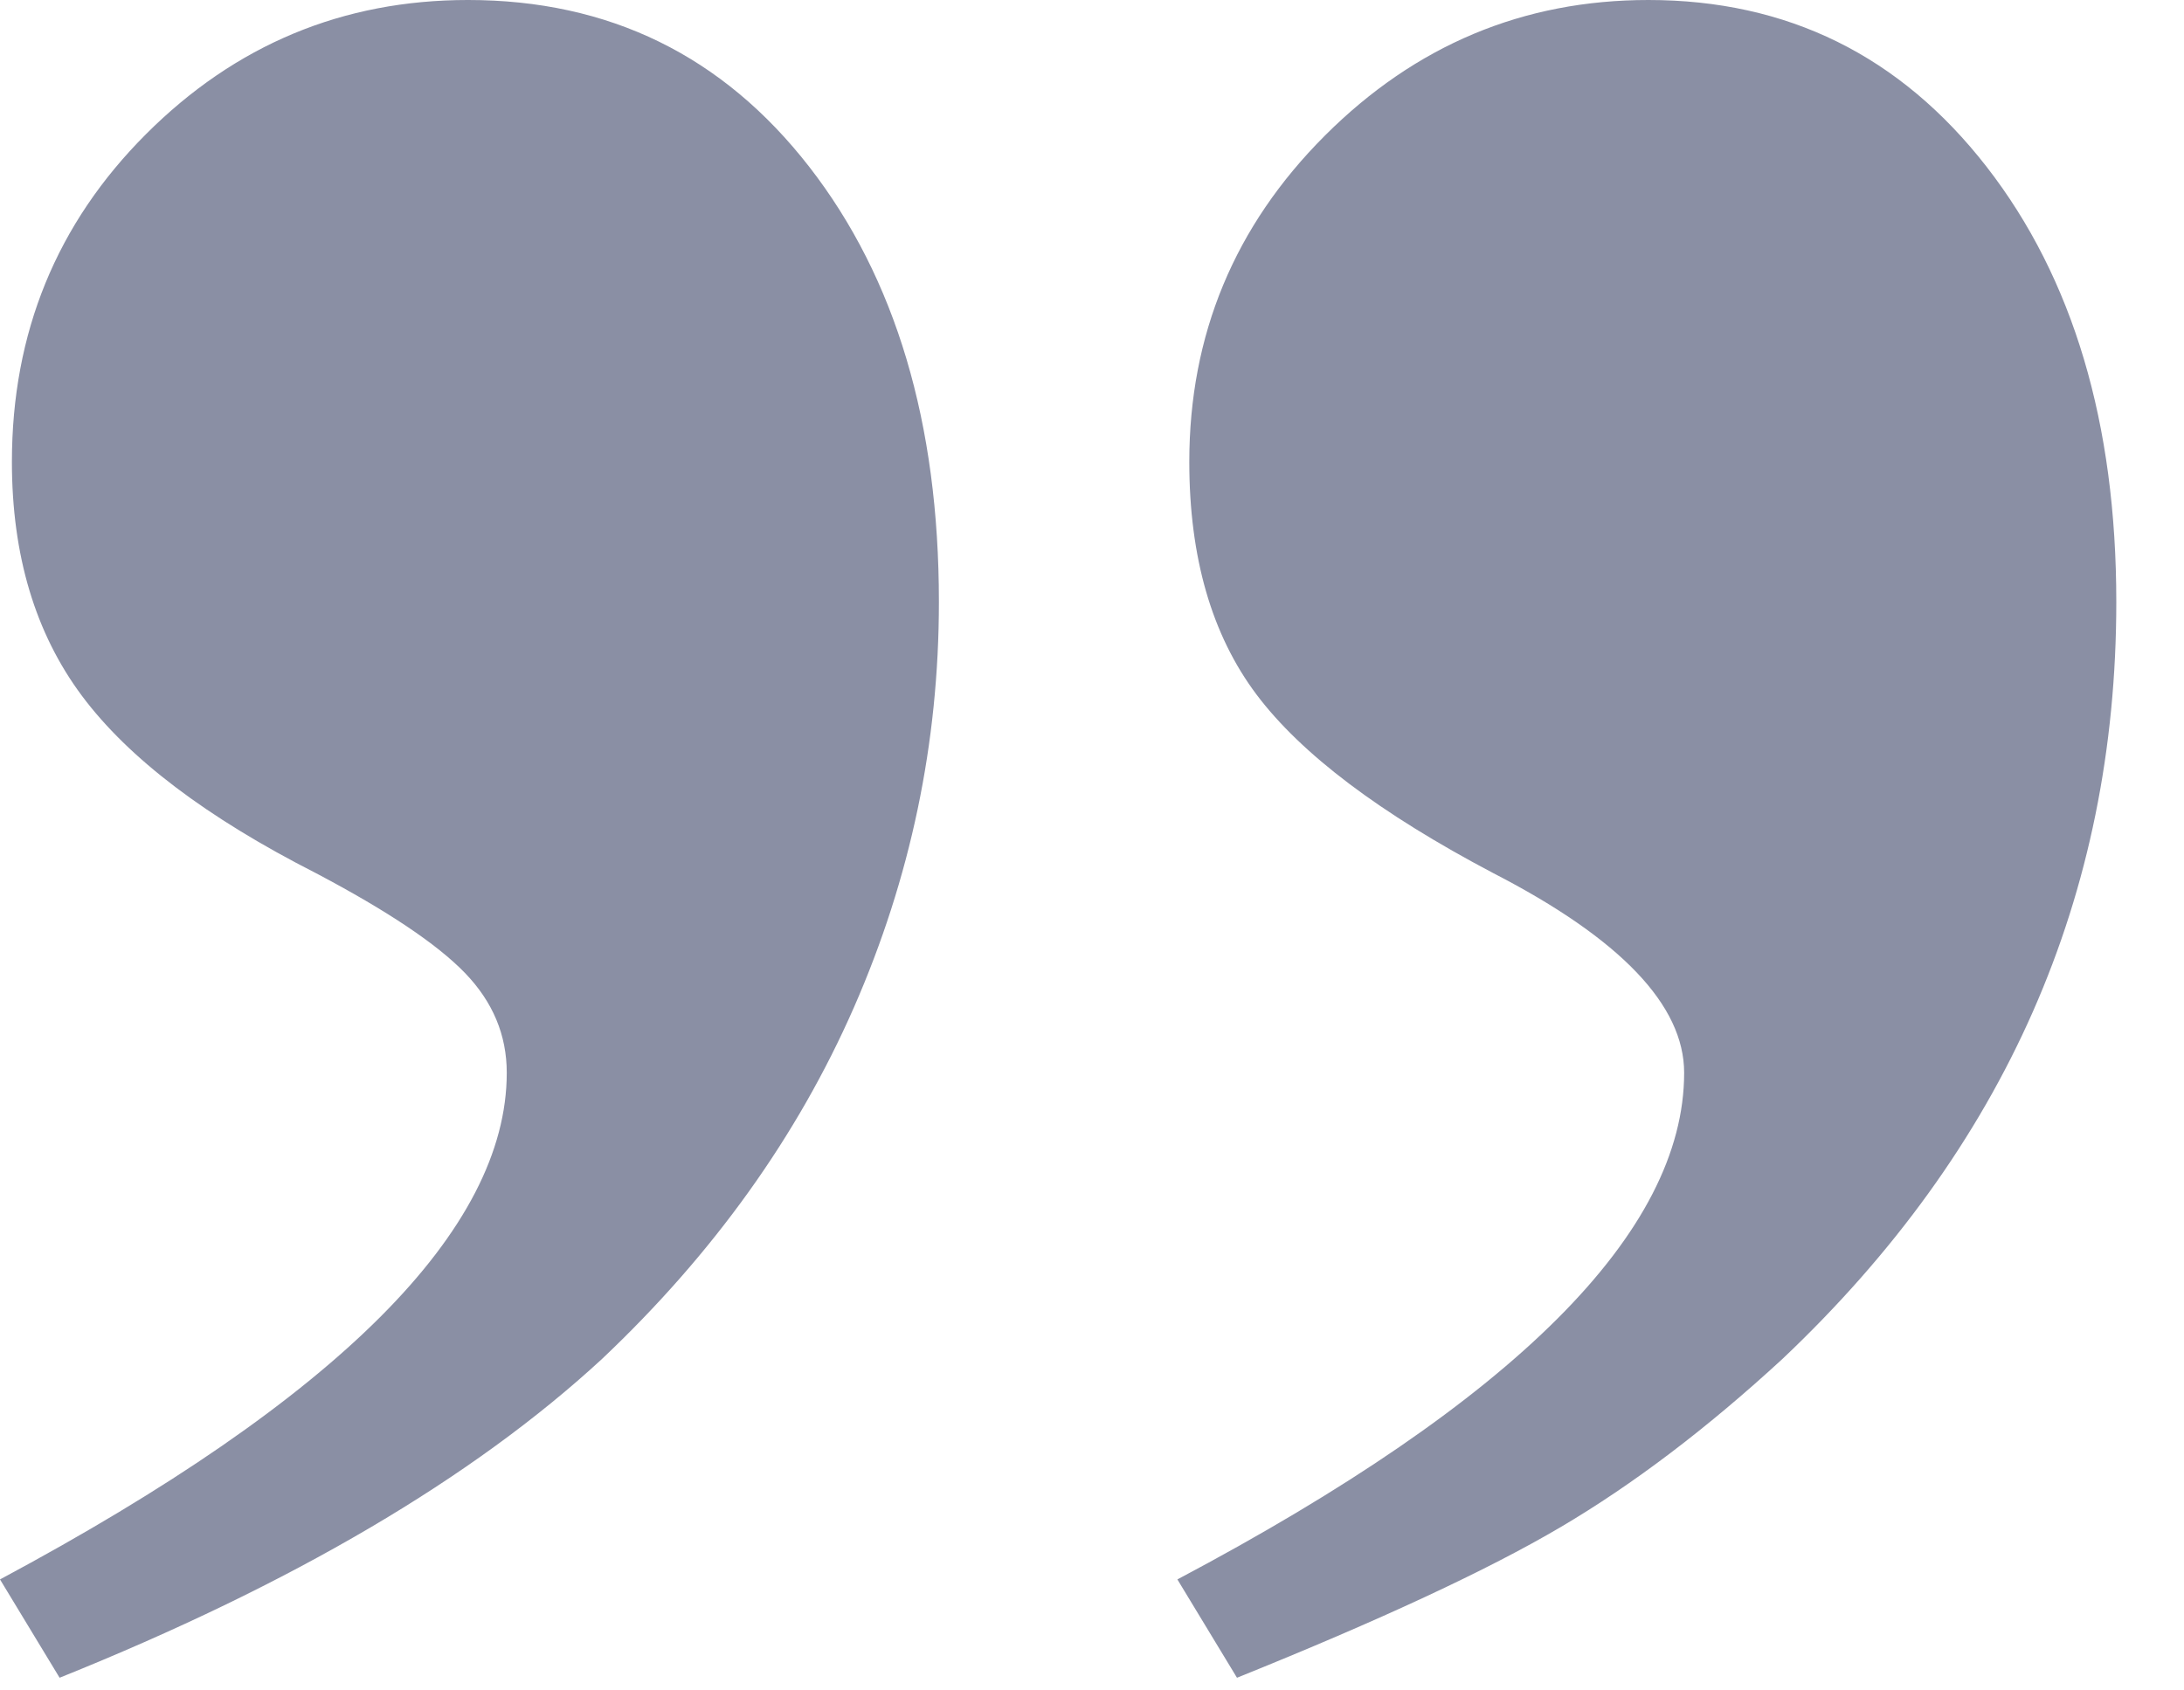 <?xml version="1.0" encoding="UTF-8" standalone="no"?><!DOCTYPE svg PUBLIC "-//W3C//DTD SVG 1.1//EN" "http://www.w3.org/Graphics/SVG/1.1/DTD/svg11.dtd"><svg width="100%" height="100%" viewBox="0 0 31 24" version="1.1" xmlns="http://www.w3.org/2000/svg" xmlns:xlink="http://www.w3.org/1999/xlink" xml:space="preserve" style="fill-rule:evenodd;clip-rule:evenodd;stroke-linejoin:round;stroke-miterlimit:1.414;"><path d="M17.558,23.82l-0.846,-1.396c4.795,-2.539 7.193,-4.936 7.193,-7.193c0,-0.959 -0.903,-1.904 -2.708,-2.834c-1.608,-0.847 -2.729,-1.693 -3.364,-2.539c-0.634,-0.846 -0.952,-1.946 -0.952,-3.3c0,-1.805 0.642,-3.35 1.925,-4.633c1.284,-1.283 2.814,-1.925 4.591,-1.925c1.974,0 3.575,0.79 4.802,2.369c1.227,1.58 1.84,3.639 1.84,6.177c0,4.175 -1.579,7.757 -4.738,10.747c-1.072,0.987 -2.123,1.784 -3.152,2.39c-1.03,0.607 -2.56,1.319 -4.591,2.137Zm-16.712,0l-0.846,-1.396c4.795,-2.567 7.193,-4.964 7.193,-7.193c0,-0.536 -0.198,-1.008 -0.593,-1.417c-0.395,-0.409 -1.1,-0.882 -2.115,-1.417c-1.552,-0.79 -2.659,-1.629 -3.322,-2.518c-0.662,-0.888 -0.994,-1.995 -0.994,-3.321c0,-1.833 0.635,-3.385 1.904,-4.654c1.269,-1.269 2.793,-1.904 4.57,-1.904c2.002,0 3.617,0.79 4.844,2.369c1.227,1.58 1.84,3.639 1.84,6.177c0,2.003 -0.402,3.921 -1.205,5.754c-0.804,1.834 -1.996,3.498 -3.576,4.993c-1.833,1.692 -4.4,3.201 -7.7,4.527Z" style="fill:#8a8fa4;fill-rule:nonzero;"/></svg>